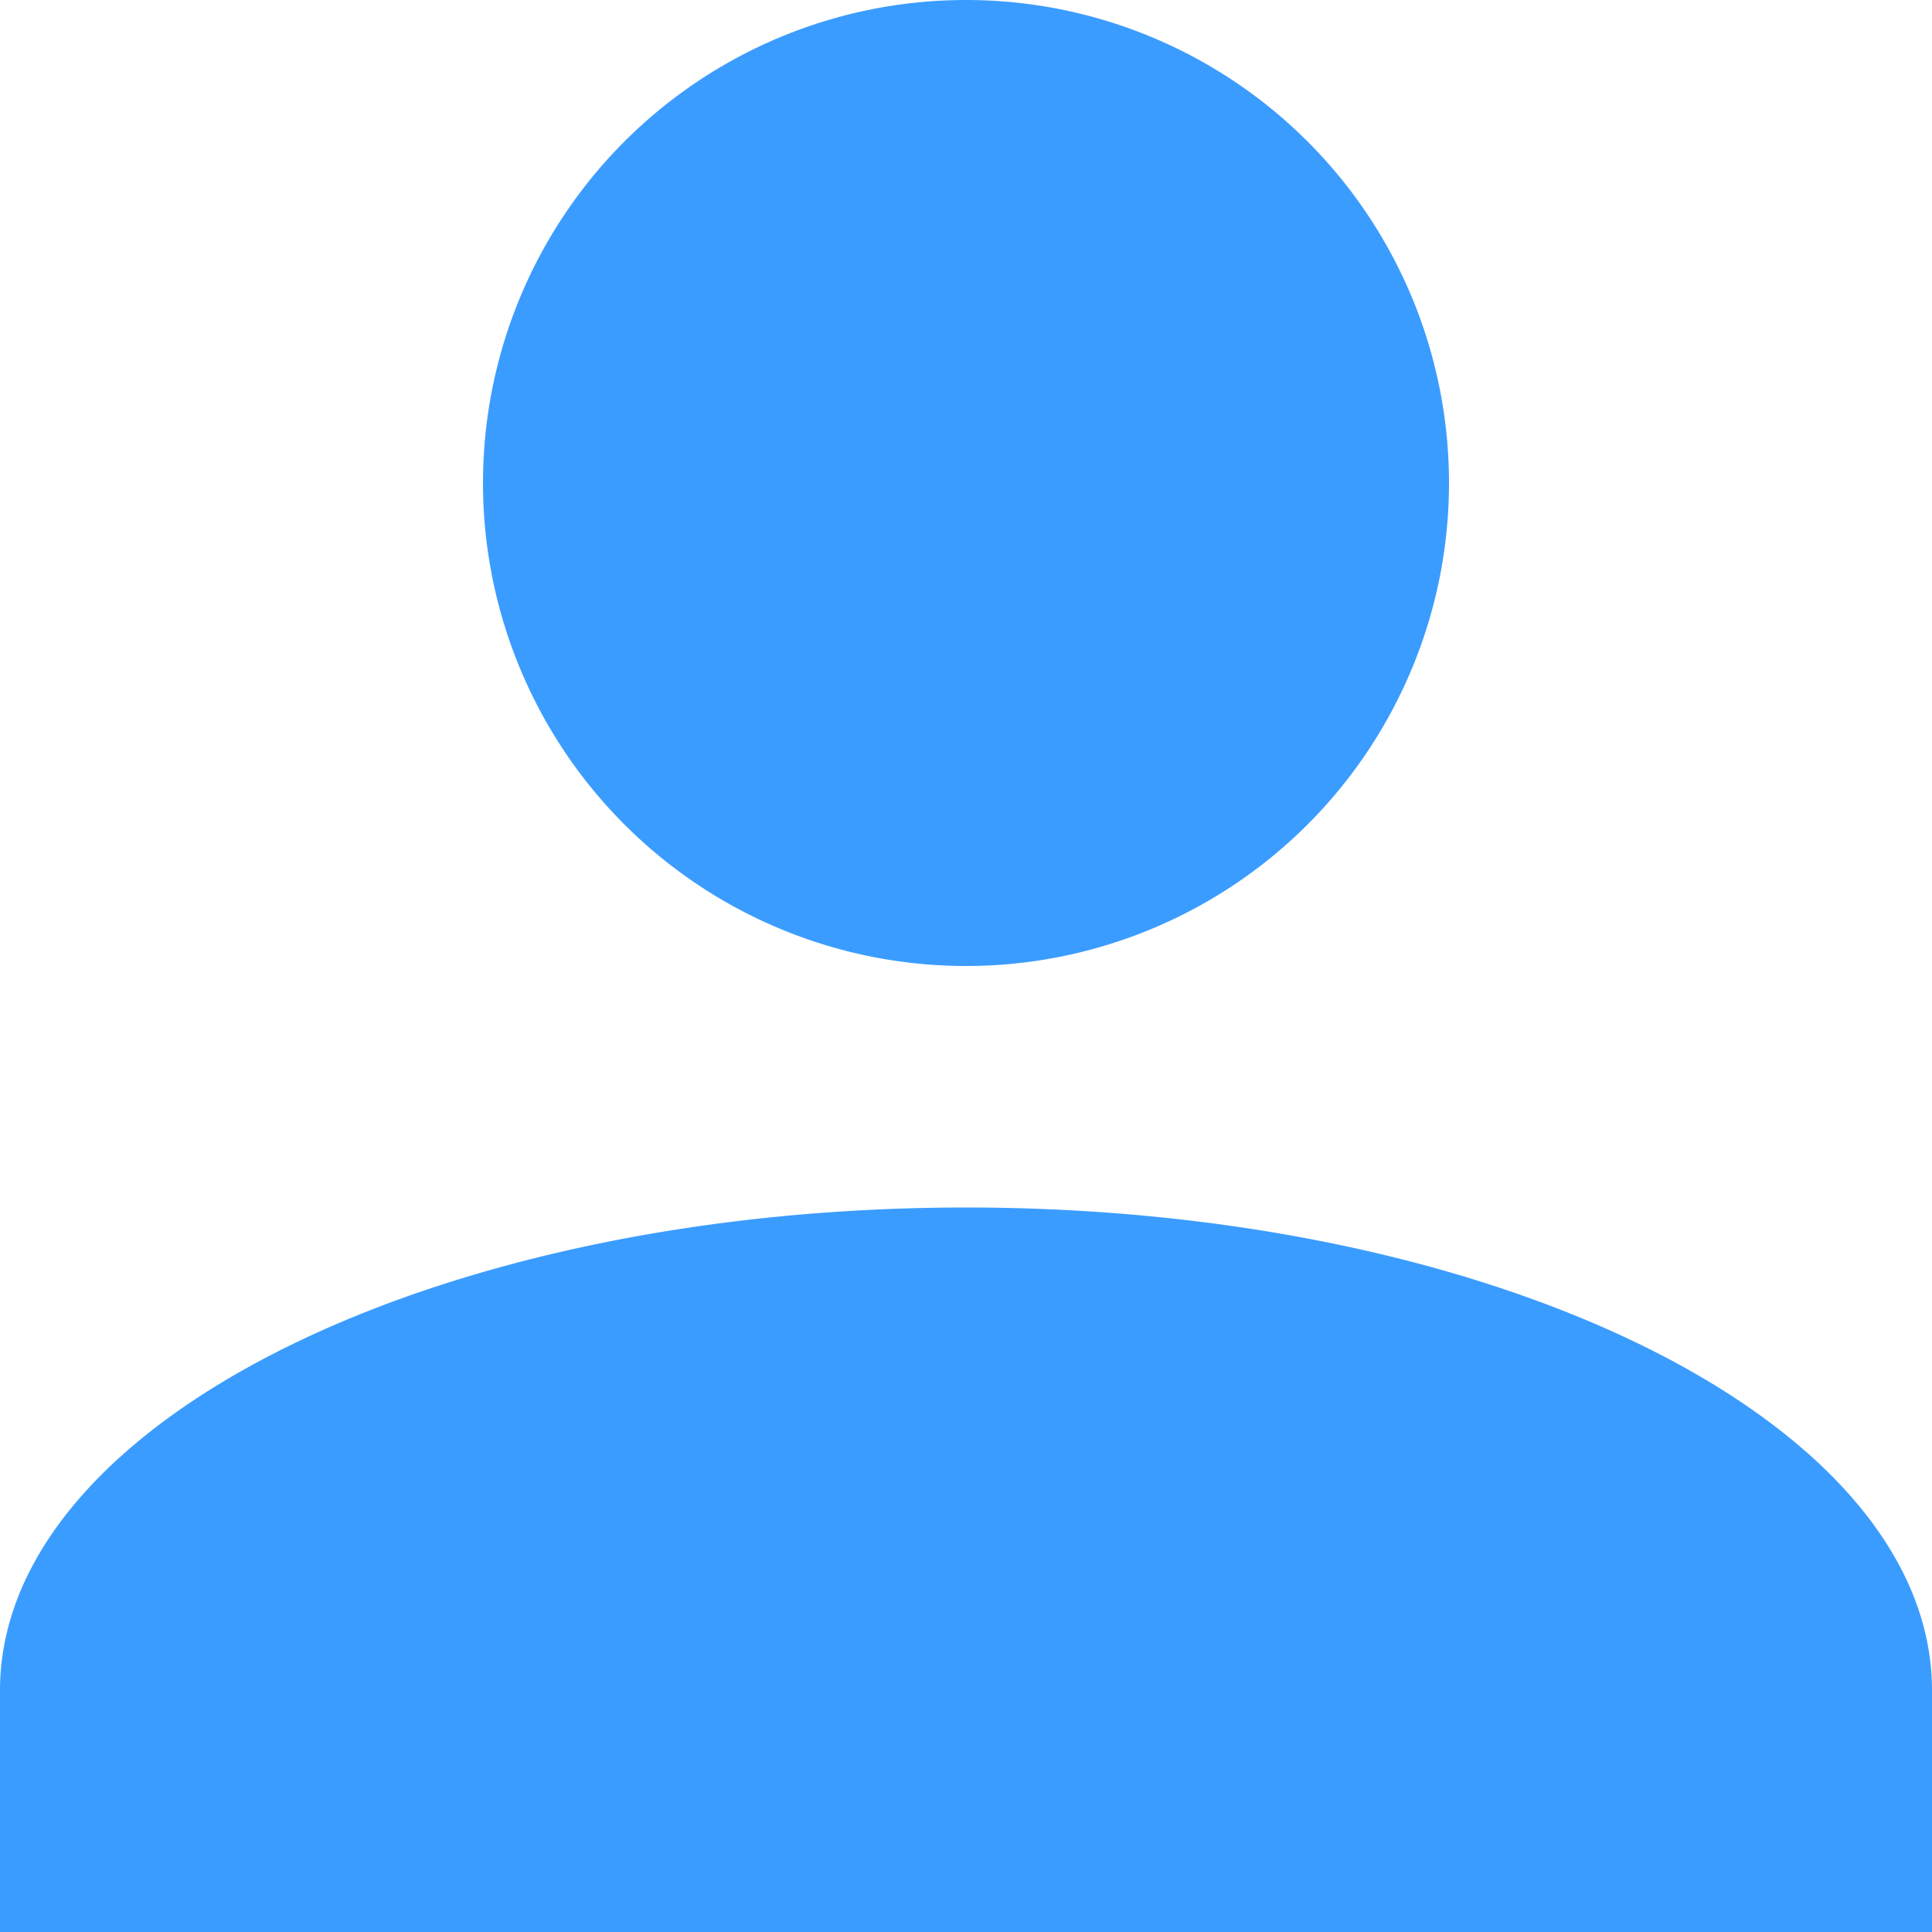 <svg xmlns="http://www.w3.org/2000/svg" width="30" height="30" viewBox="0 0 30 30">
    <path fill="#3B9CFF" fill-rule="evenodd" d="M15 18.75c8.288 0 15 3.356 15 7.5V30H0v-3.75c0-4.144 6.713-7.5 15-7.5M15 0a7.5 7.5 0 1 1 0 15 7.5 7.5 0 0 1 0-15"/>
</svg>
